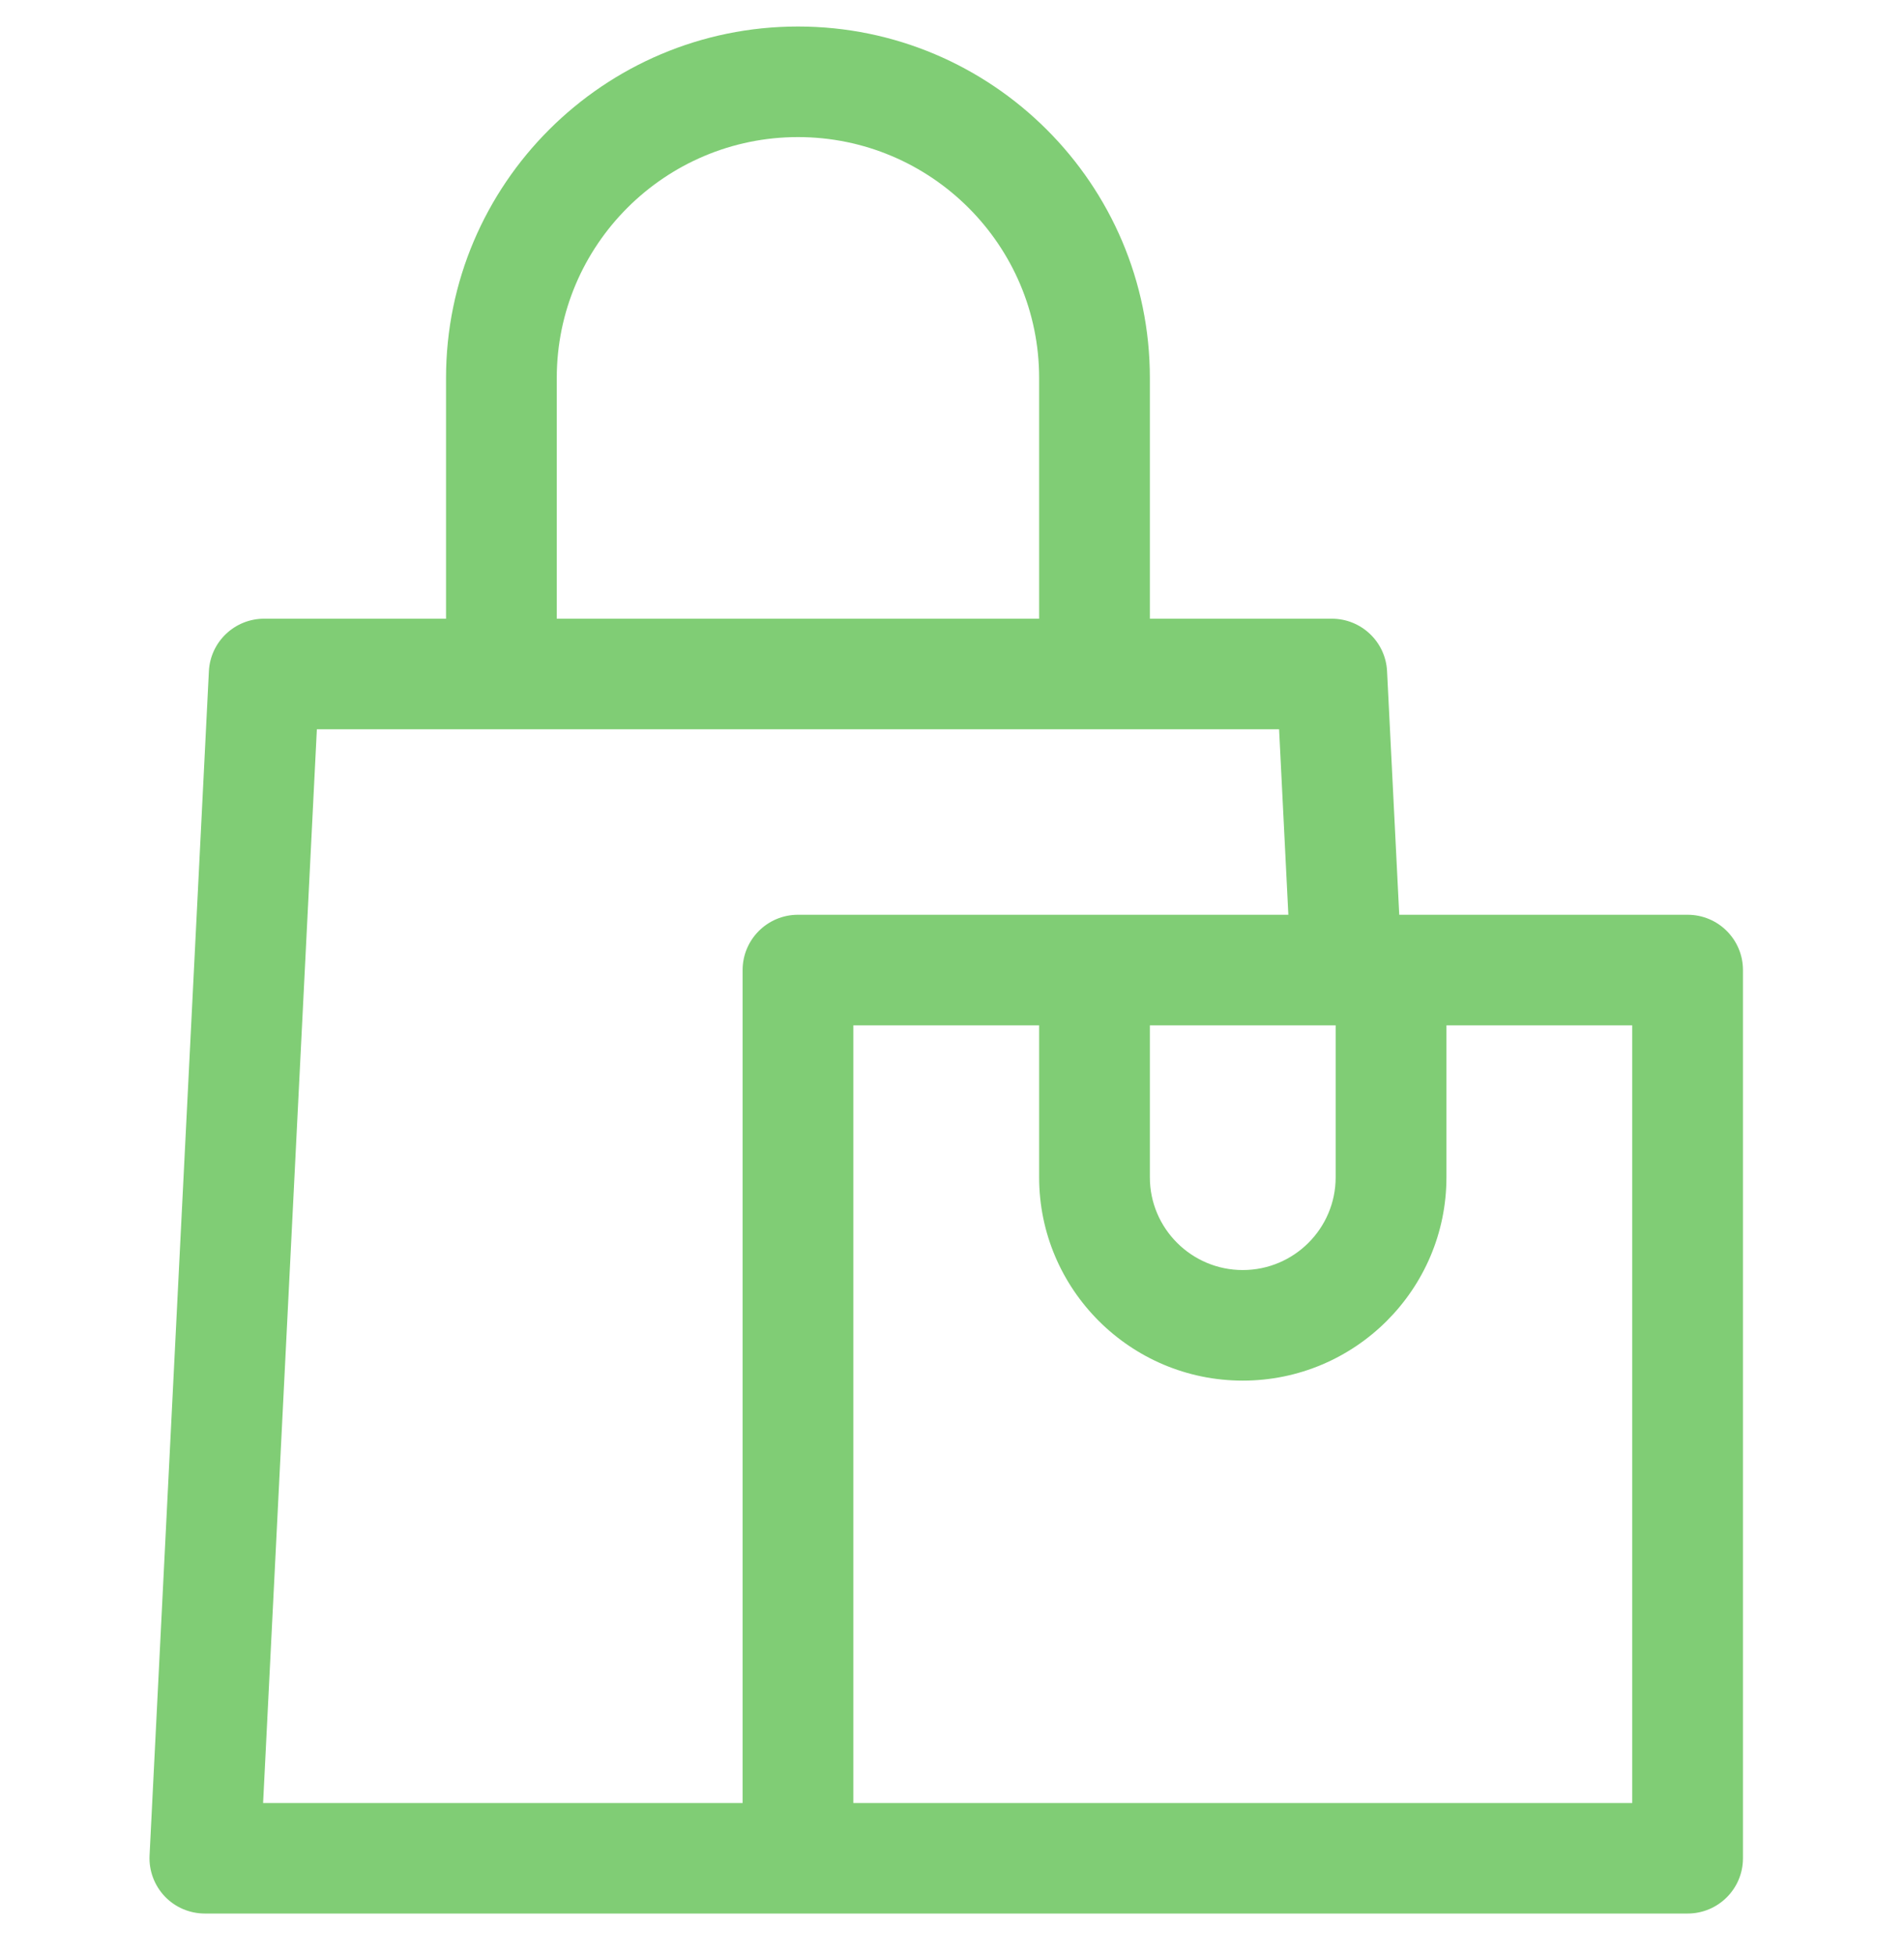 <svg width="38" height="39" viewBox="0 0 38 39" fill="none" xmlns="http://www.w3.org/2000/svg">
<g clip-path="url(#clip0_362_148)">
<path d="M33.681 18.25H27.926L27.683 13.391C27.654 12.804 27.168 12.343 26.579 12.343H22.949V7.539C22.949 3.674 19.799 0.529 15.926 0.529C12.053 0.529 8.902 3.674 8.902 7.539V12.343H5.273C4.684 12.343 4.198 12.804 4.169 13.391L2.985 37.018C2.97 37.32 3.08 37.614 3.288 37.834C3.497 38.053 3.786 38.176 4.089 38.176H33.681C34.291 38.176 34.786 37.683 34.786 37.073V19.353C34.786 18.744 34.292 18.25 33.681 18.25ZM22.949 20.456H26.657V23.488C26.657 24.508 25.826 25.338 24.803 25.338C23.781 25.338 22.949 24.508 22.949 23.488V20.456ZM11.112 7.539C11.112 4.89 13.272 2.735 15.926 2.735C18.58 2.735 20.739 4.89 20.739 7.539V12.343H11.112V7.539ZM6.324 14.549H25.528L25.713 18.25H15.926C15.316 18.25 14.821 18.744 14.821 19.353V35.971H5.251L6.324 14.549ZM32.576 35.971H17.031V20.456H20.739V23.488C20.739 25.724 22.562 27.544 24.803 27.544C27.044 27.544 28.868 25.724 28.868 23.488V20.456H32.576V35.971Z" fill="#80CD75"/>
</g>
<defs>
<clipPath id="clip0_362_148">
<rect width="37.647" height="37.647" fill="white" transform="translate(0 0.529)"/>
</clipPath>
</defs>
</svg>

